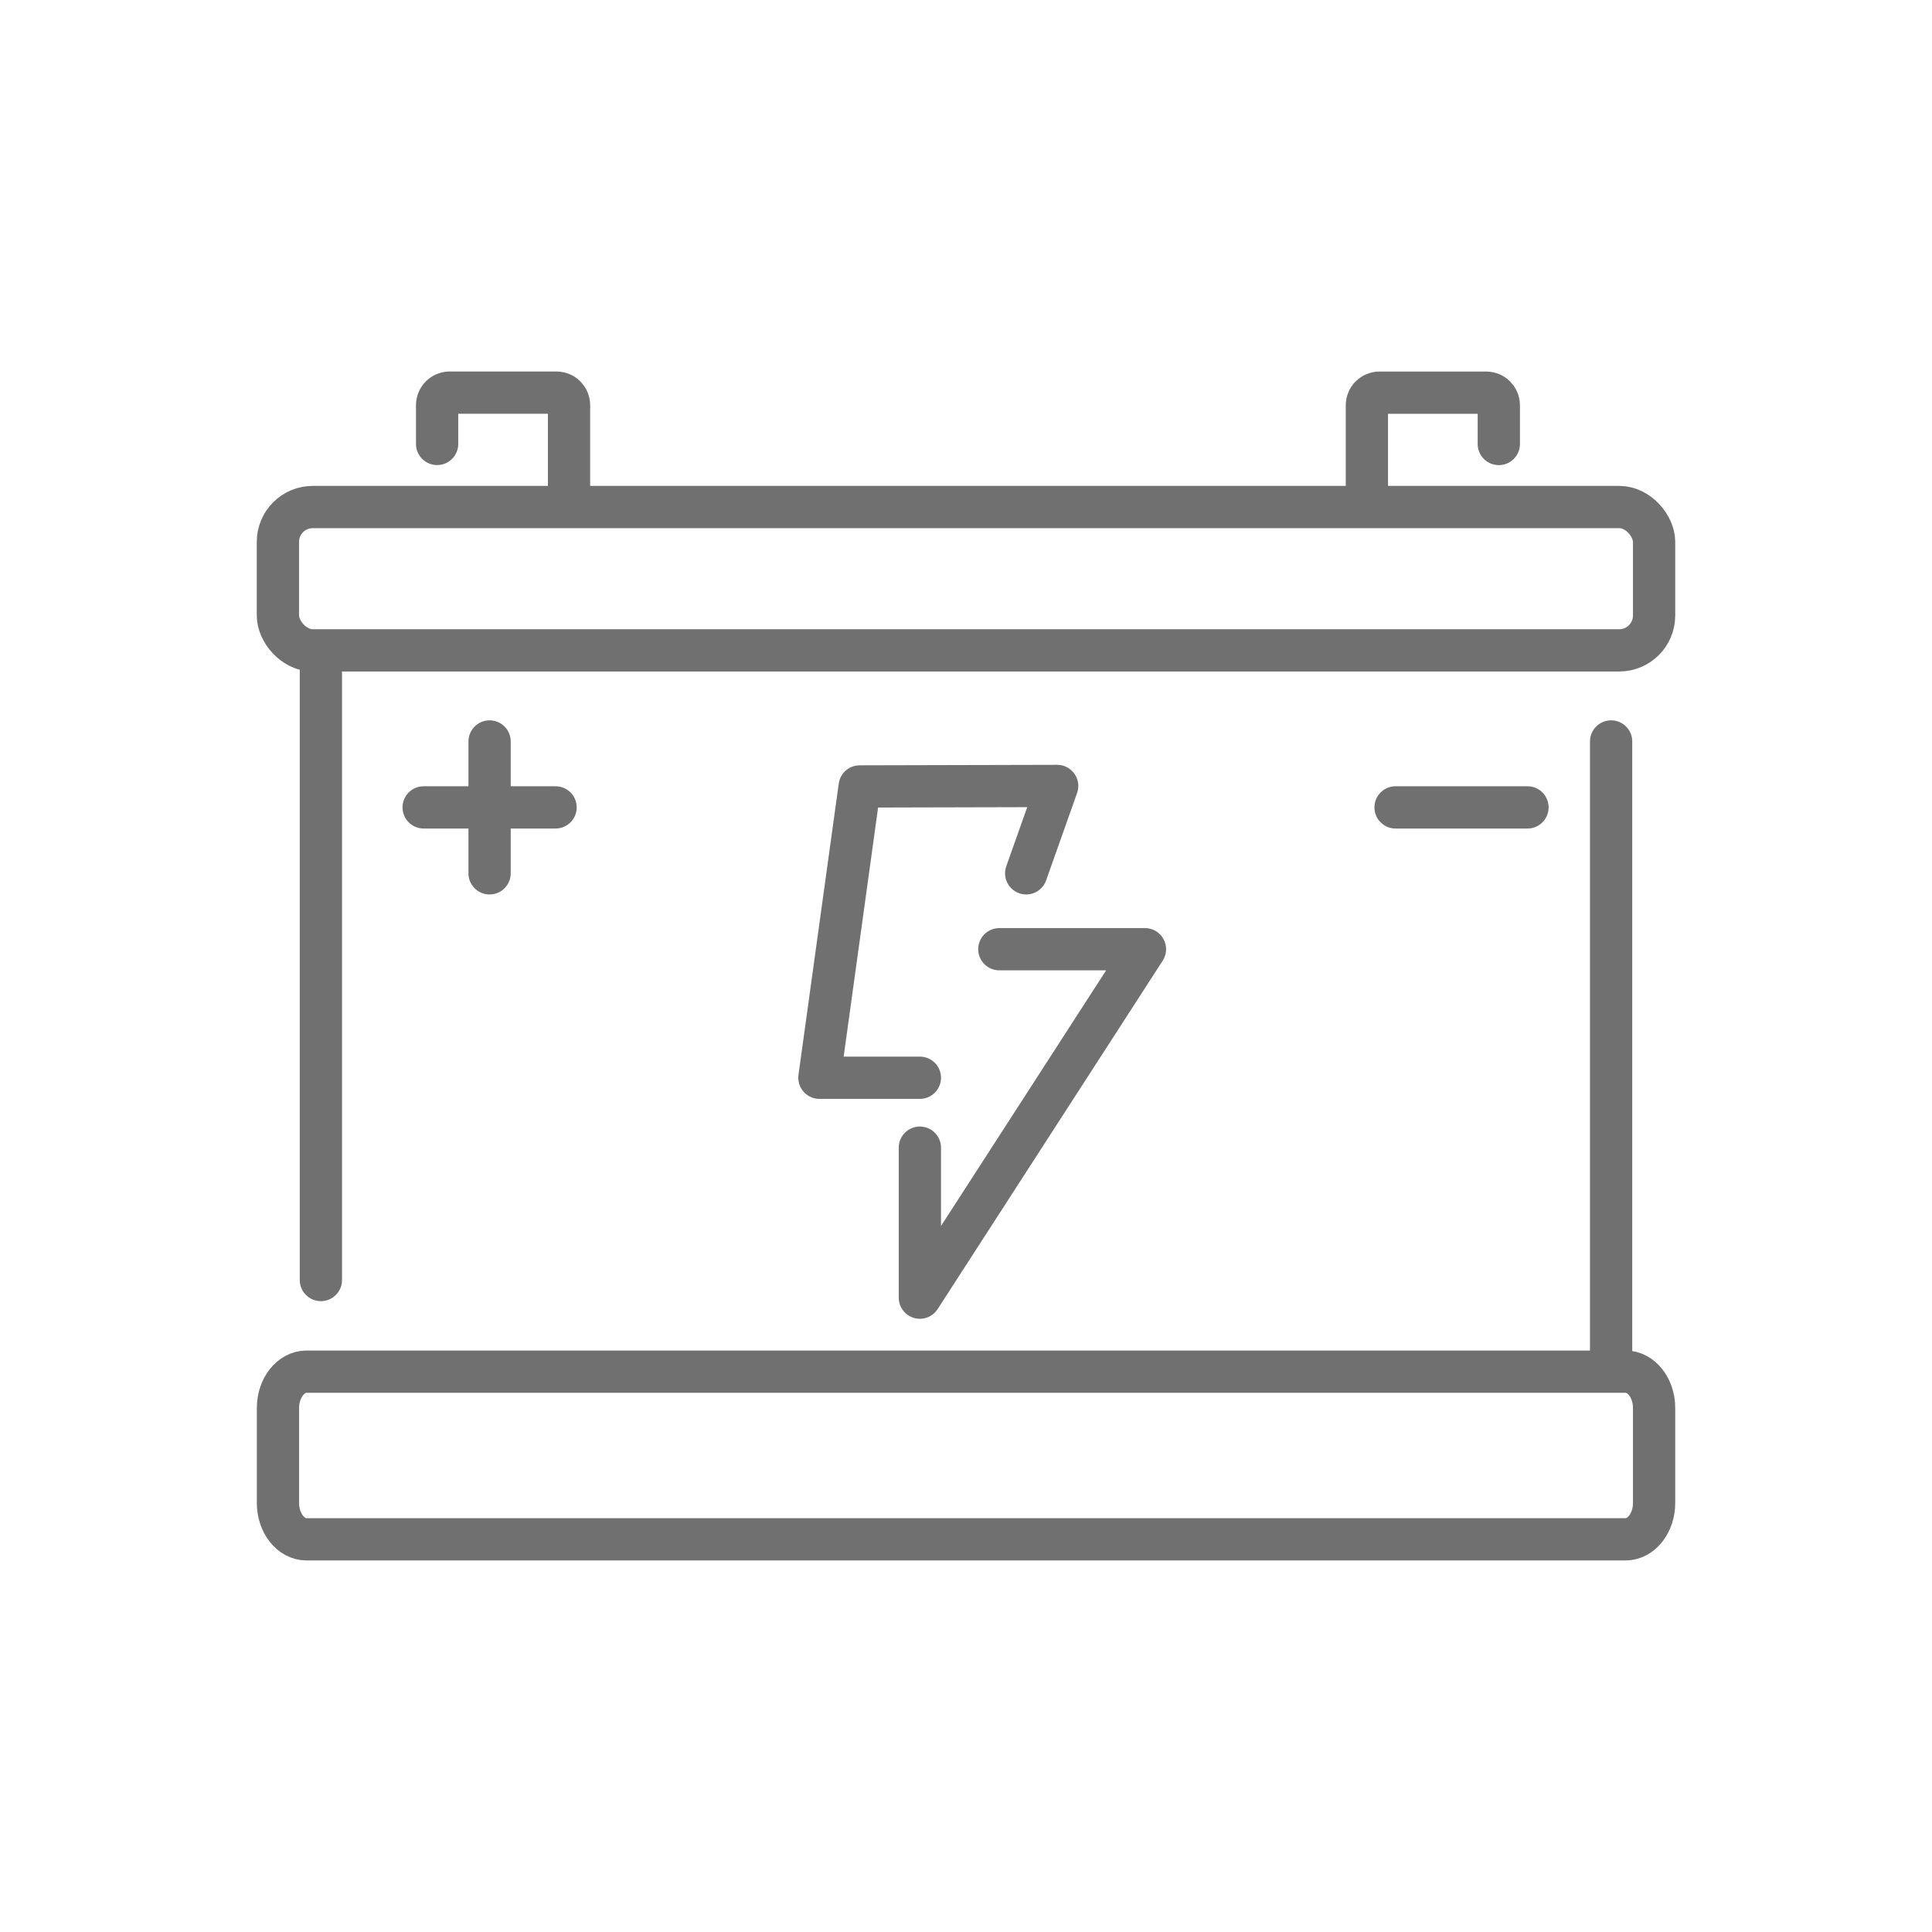 <?xml version="1.0" encoding="UTF-8"?>
<svg id="_ëÎÓÈ_2" data-name="ëÎÓÈ_2" xmlns="http://www.w3.org/2000/svg" viewBox="0 0 320 320">
  <defs>
    <style>
      .cls-1 {
        fill: none;
        stroke: #707070;
        stroke-linecap: round;
        stroke-linejoin: round;
        stroke-width: 7px;
      }
    </style>
  </defs>
  <line class="cls-1" x1="266.85" y1="122.81" x2="266.85" y2="224.19"/>
  <line class="cls-1" x1="53.15" y1="212.01" x2="53.15" y2="108.93"/>
  <rect class="cls-1" x="46.03" y="83.98" width="227.94" height="23.74" rx="5.77" ry="5.77"/>
  <path class="cls-1" d="M273.97,233.21v15.73c0,3.32-2.12,6.02-4.73,6.02H50.77c-2.61,0-4.73-2.69-4.73-6.02v-15.73c0-3.32,2.12-6.02,4.73-6.02h218.47c2.61,0,4.73,2.69,4.73,6.02Z"/>
  <path class="cls-1" d="M94.25,82.03v-14.91c0-1.15-.93-2.09-2.09-2.09h-17.67c-1.15,0-2.09.93-2.09,2.09v6.41"/>
  <polyline class="cls-1" points="165.52 157.22 189.64 157.22 152.36 214.93 152.36 190.09"/>
  <polyline class="cls-1" points="152.36 178.51 135.72 178.51 142.39 130.26 175.1 130.18 169.97 144.65"/>
  <g>
    <line class="cls-1" x1="81.09" y1="122.81" x2="81.09" y2="144.65"/>
    <line class="cls-1" x1="92.02" y1="133.73" x2="70.17" y2="133.73"/>
  </g>
  <line class="cls-1" x1="253" y1="133.73" x2="231.15" y2="133.73"/>
  <path class="cls-1" d="M248.25,73.54v-6.41c0-1.15-.93-2.09-2.09-2.09h-17.67c-1.15,0-2.09.93-2.09,2.09v14.91"/>
</svg>